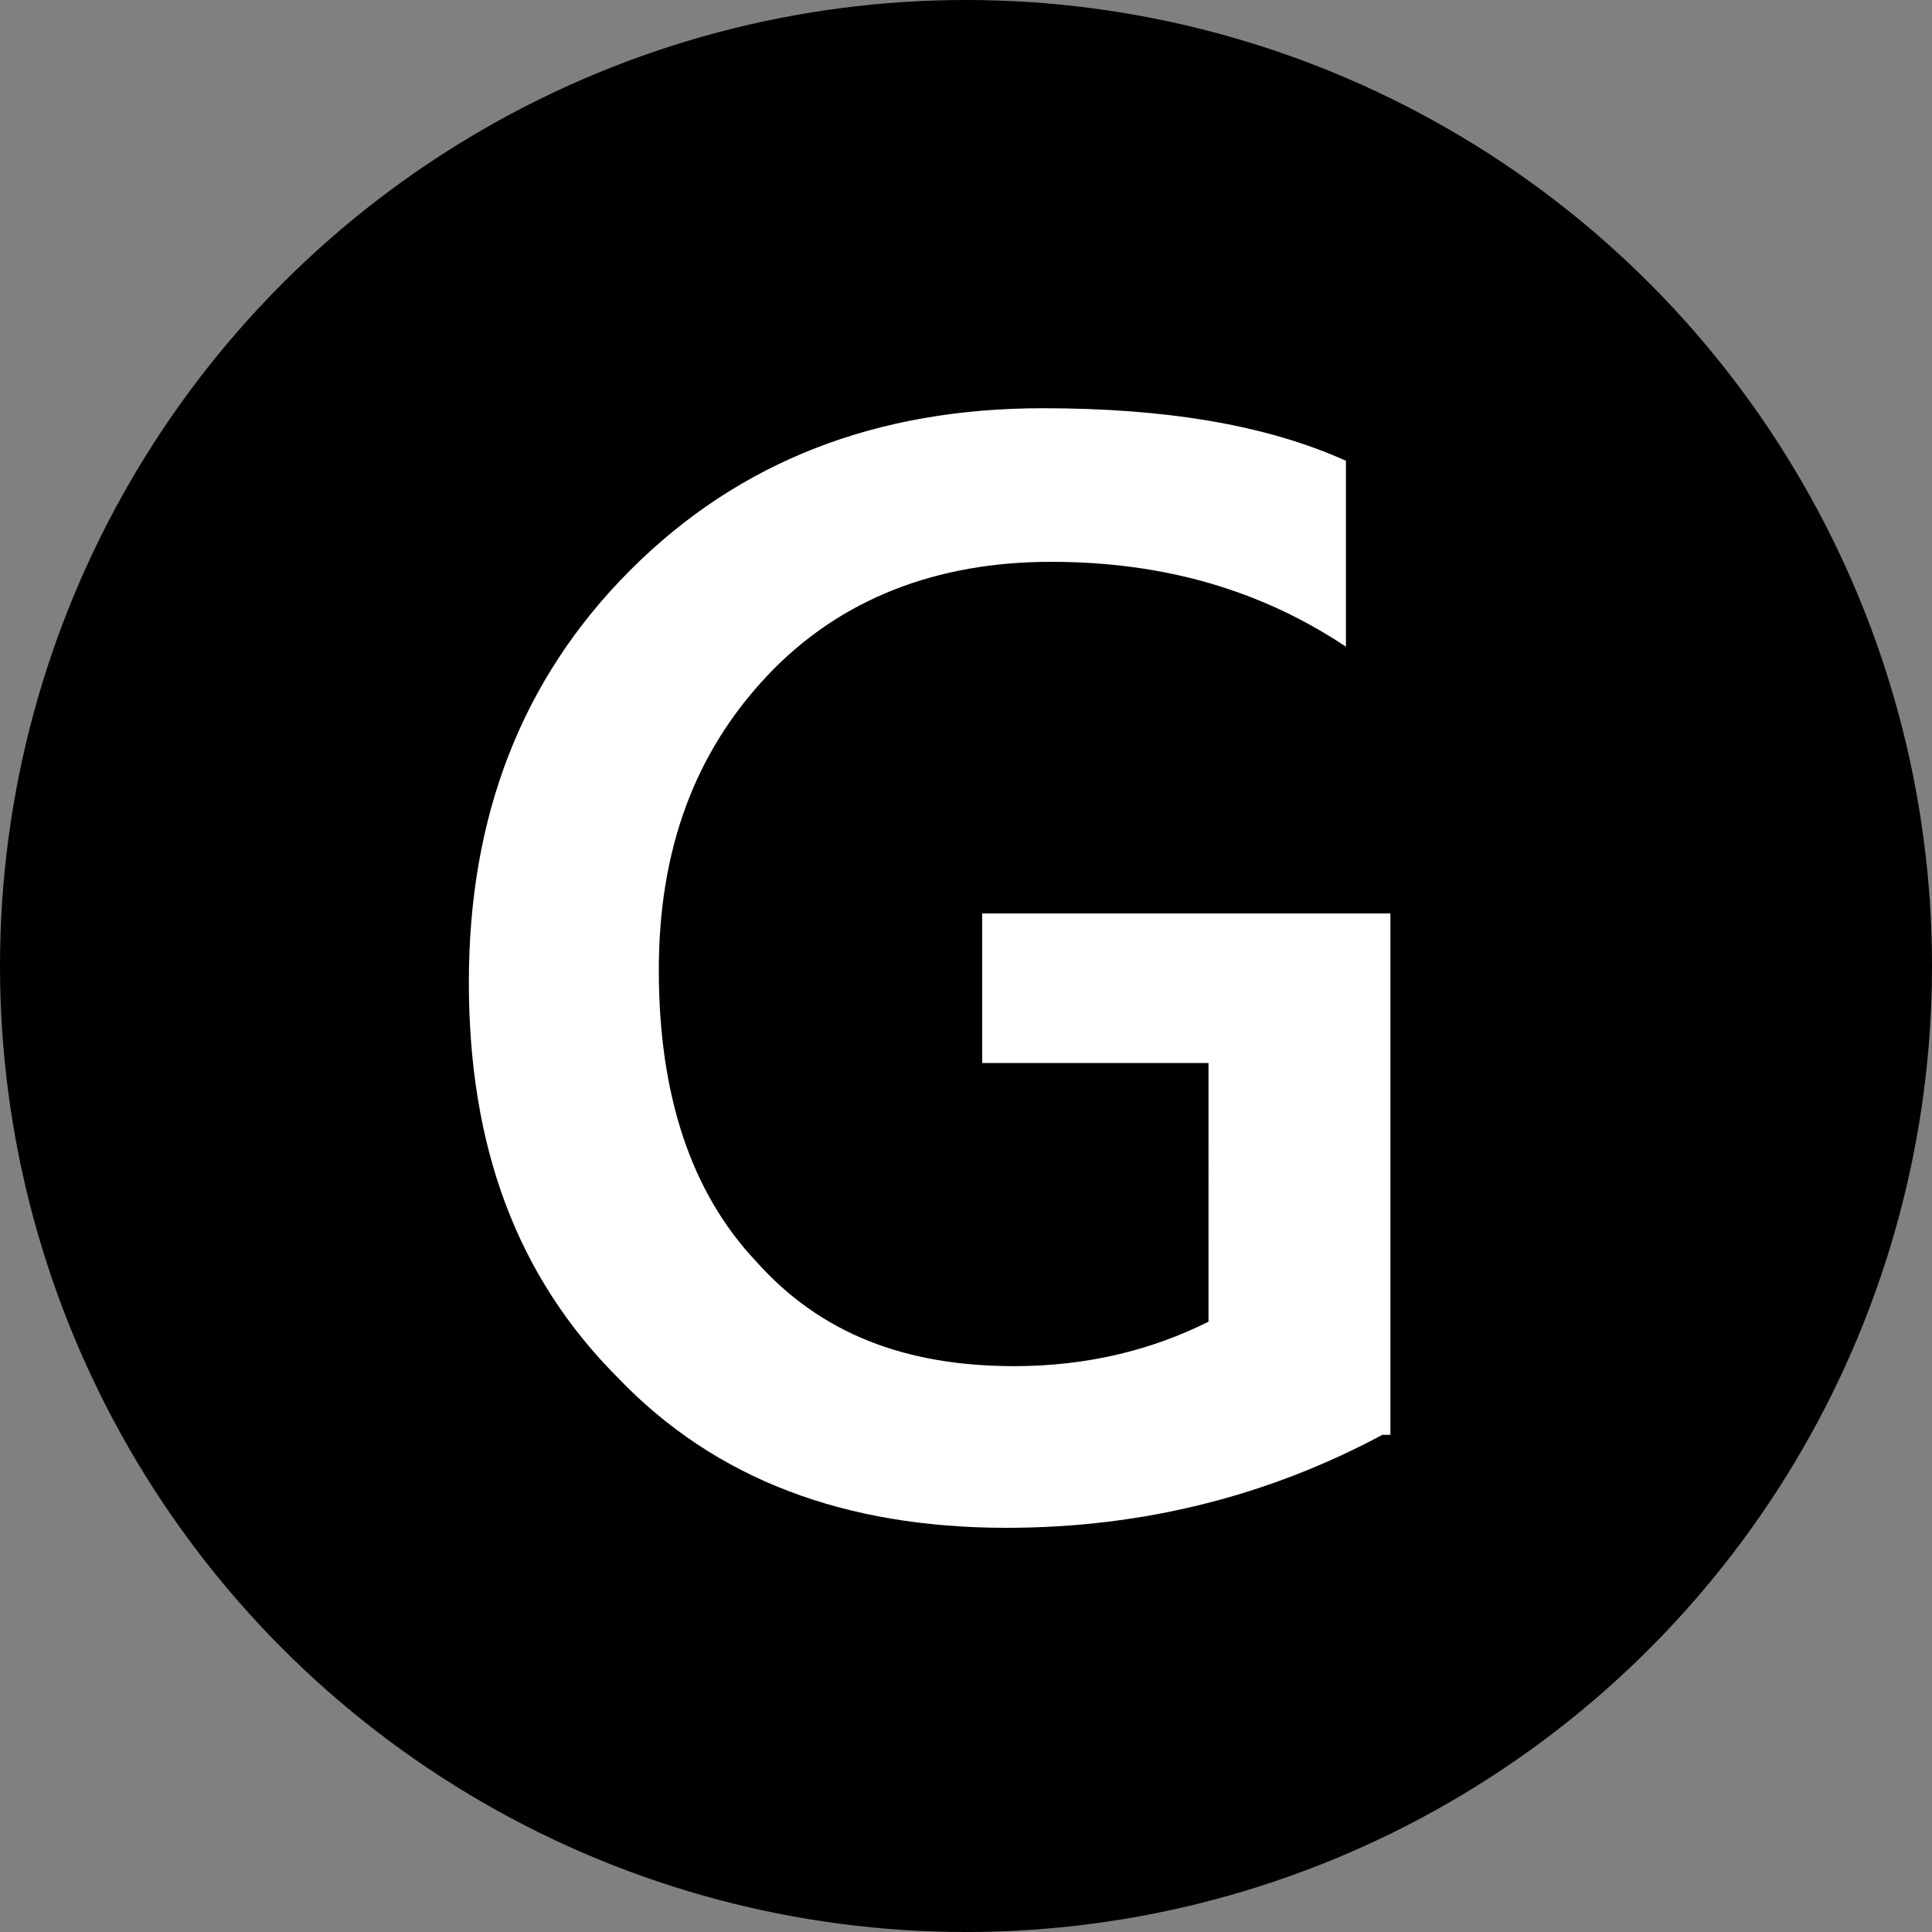 <svg xmlns='http://www.w3.org/2000/svg' viewBox='-155.7 396.7 47.8 47.8'><rect x="-155.7" y="396.7" width="47.8" height="47.8" fill="#808080" stroke="none"/><circle cx='-131.8' cy='420.6' r='23.9'/><path fill='#fff' d='M-121.5 432.2c-2.8 1.5-5.9 2.3-9.3 2.3-4 0-7.2-1.2-9.6-3.7-2.5-2.5-3.7-5.7-3.7-9.8 0-4.1 1.3-7.5 4-10.2 2.7-2.7 6.1-4 10.2-4 3 0 5.5.4 7.5 1.3v4.6c-2.1-1.4-4.5-2.1-7.3-2.1s-5.2.9-7 2.8c-1.8 1.9-2.7 4.3-2.7 7.3 0 3.1.8 5.5 2.4 7.2 1.6 1.8 3.7 2.6 6.4 2.6 1.8 0 3.4-.4 4.8-1.1V423h-5.6v-3.7h10.1v12.9z'/></svg>